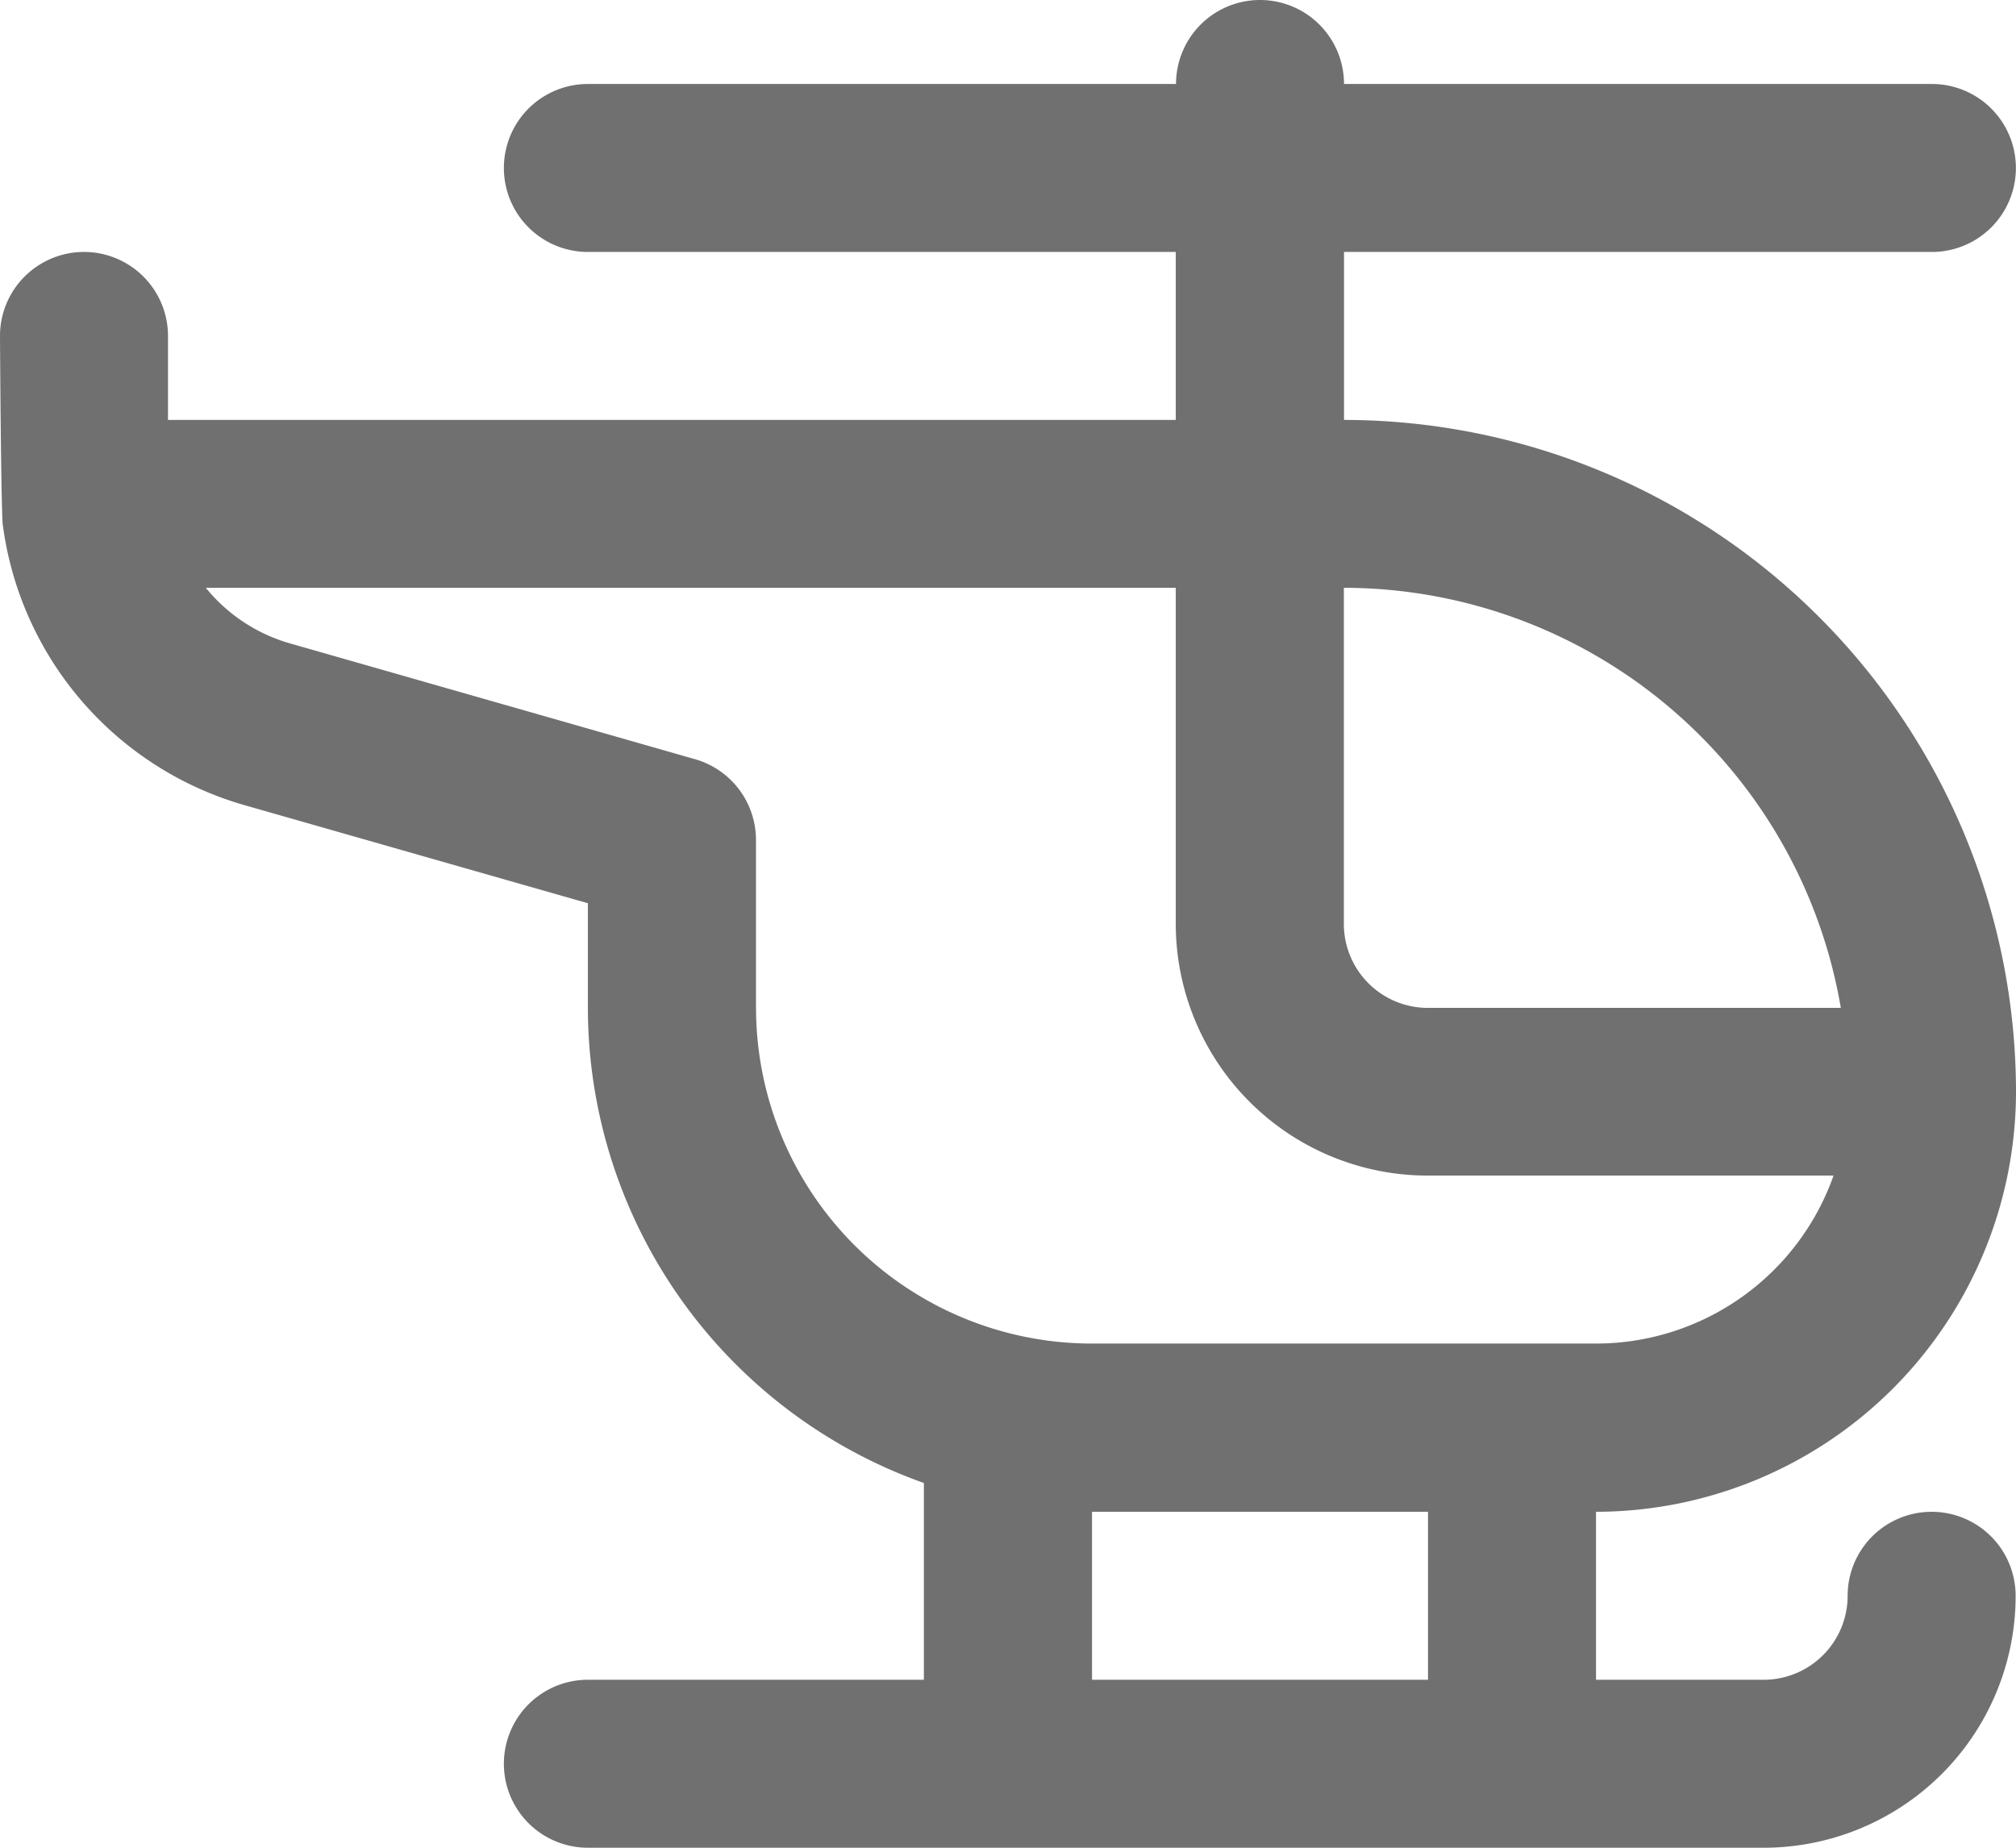 <svg xmlns="http://www.w3.org/2000/svg" width="38.065" height="34.893" viewBox="0 0 38.065 34.893">
  <path id="helicopter-side" d="M38.065,21.619A12.7,12.7,0,0,0,25.377,8.93V5.758h11.1a1.586,1.586,0,1,0,0-3.172h-11.1a1.586,1.586,0,1,0-3.172,0H11.1a1.586,1.586,0,0,0,0,3.172H22.2V8.93H3.172V7.344A1.586,1.586,0,1,0,0,7.344S.019,10.8.056,10.935A6.374,6.374,0,0,0,4.6,16.2l6.5,1.857v1.976a9.532,9.532,0,0,0,6.344,8.972v3.716H11.1a1.586,1.586,0,1,0,0,3.172h22.2a4.758,4.758,0,0,0,4.758-4.758,1.586,1.586,0,0,0-3.172,0,1.586,1.586,0,0,1-1.586,1.586H30.135V29.549A7.94,7.94,0,0,0,38.065,21.619ZM34.76,20.033h-7.8a1.586,1.586,0,0,1-1.586-1.586V12.1a9.531,9.531,0,0,1,9.383,7.93Zm-20.486,0V16.861a1.586,1.586,0,0,0-1.15-1.524L5.472,13.149A3.172,3.172,0,0,1,3.886,12.1H22.2v6.344A4.758,4.758,0,0,0,26.963,23.2H34.62a4.758,4.758,0,0,1-4.485,3.172H20.619A6.344,6.344,0,0,1,14.275,20.033ZM26.963,32.721H20.619V29.549h6.344Z" transform="translate(0 -1)" fill="#707070"/>
</svg>
